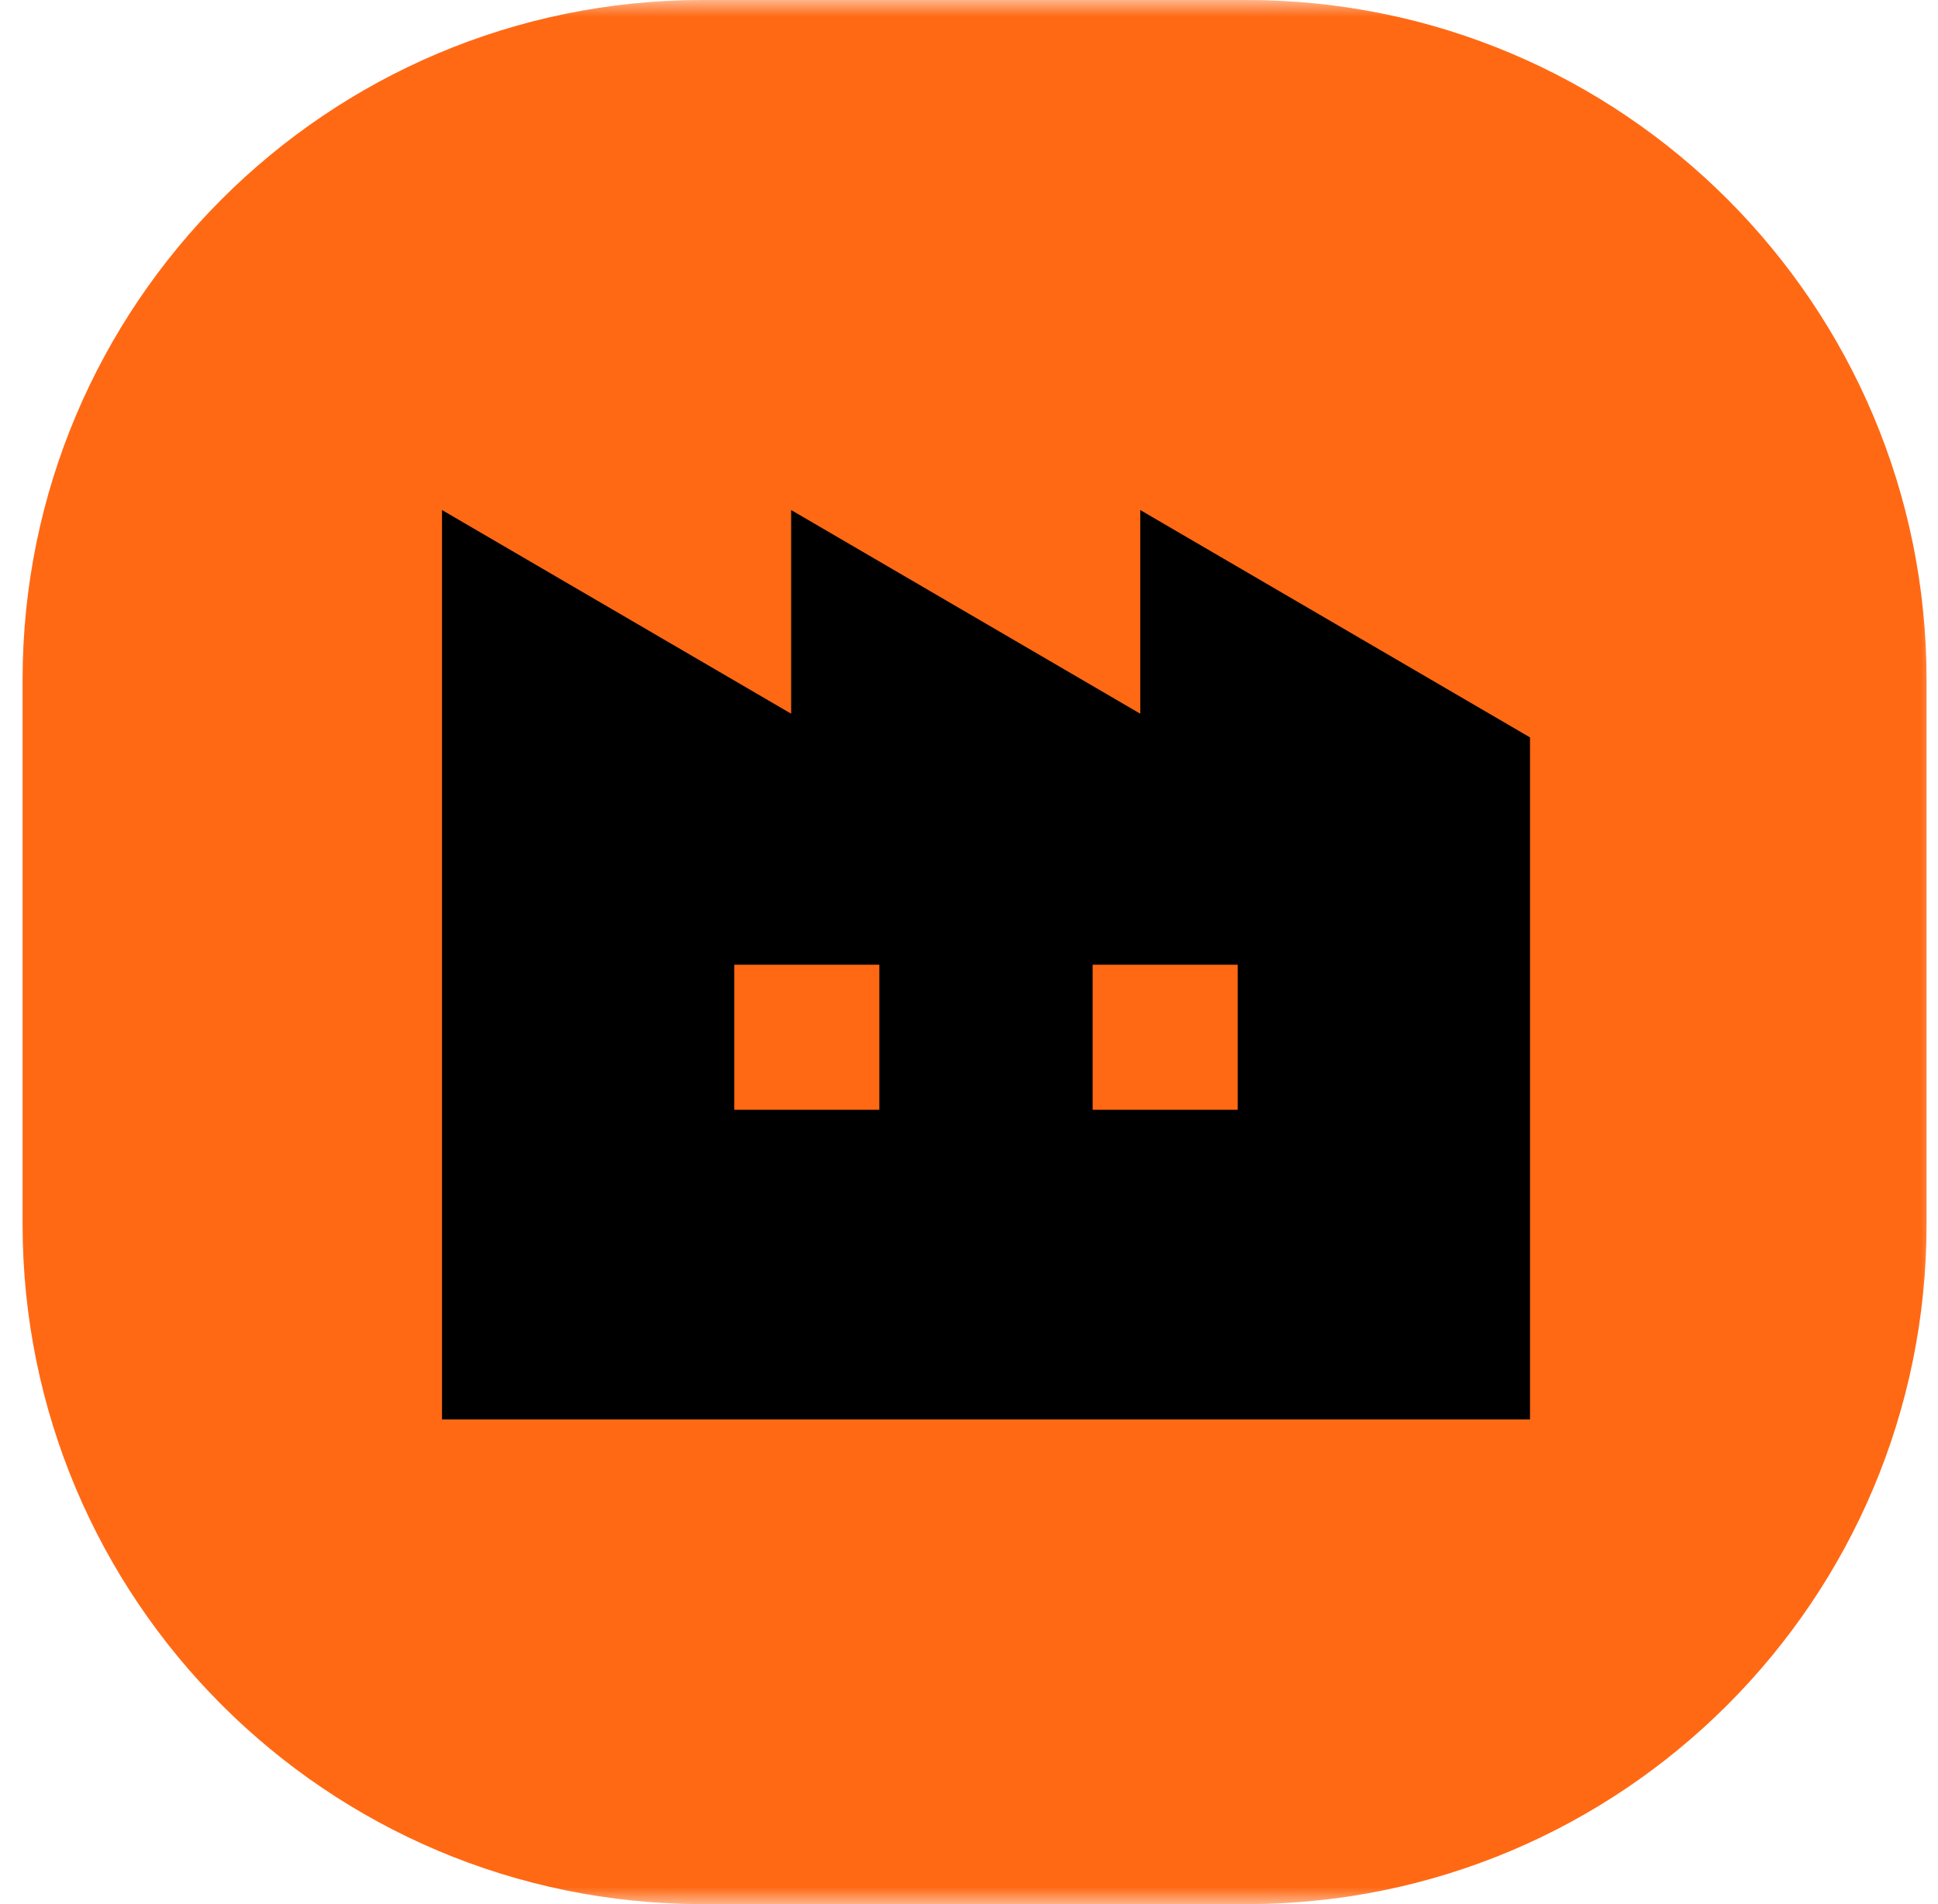 <?xml version="1.0" encoding="UTF-8"?> <svg xmlns="http://www.w3.org/2000/svg" width="57" height="56" viewBox="0 0 57 56" fill="none"><g clip-path="url(#clip0_229_112)"><mask id="mask0_229_112" style="mask-type:luminance" maskUnits="userSpaceOnUse" x="0" y="0" width="57" height="56"><path d="M57 0H0V56H57V0Z" fill="white"></path></mask><g mask="url(#mask0_229_112)"><path d="M36.664 0H20.664C9.618 0 0.664 8.954 0.664 20V36C0.664 47.046 9.618 56 20.664 56H36.664C47.71 56 56.664 47.046 56.664 36V20C56.664 8.954 47.71 0 36.664 0Z" fill="#FF6914"></path></g><path d="M33.537 15V20.99L23.269 15V20.99L13 15V41.746H23.269H24.463H33.537H34.731H45V21.687L33.537 15ZM25.863 32.639H21.597V28.373H25.863V32.639ZM36.403 32.639H32.137V28.373H36.403V32.639Z" fill="black"></path></g><defs><clipPath id="clip0_229_112"><rect width="57" height="56" fill="white"></rect></clipPath></defs></svg> 